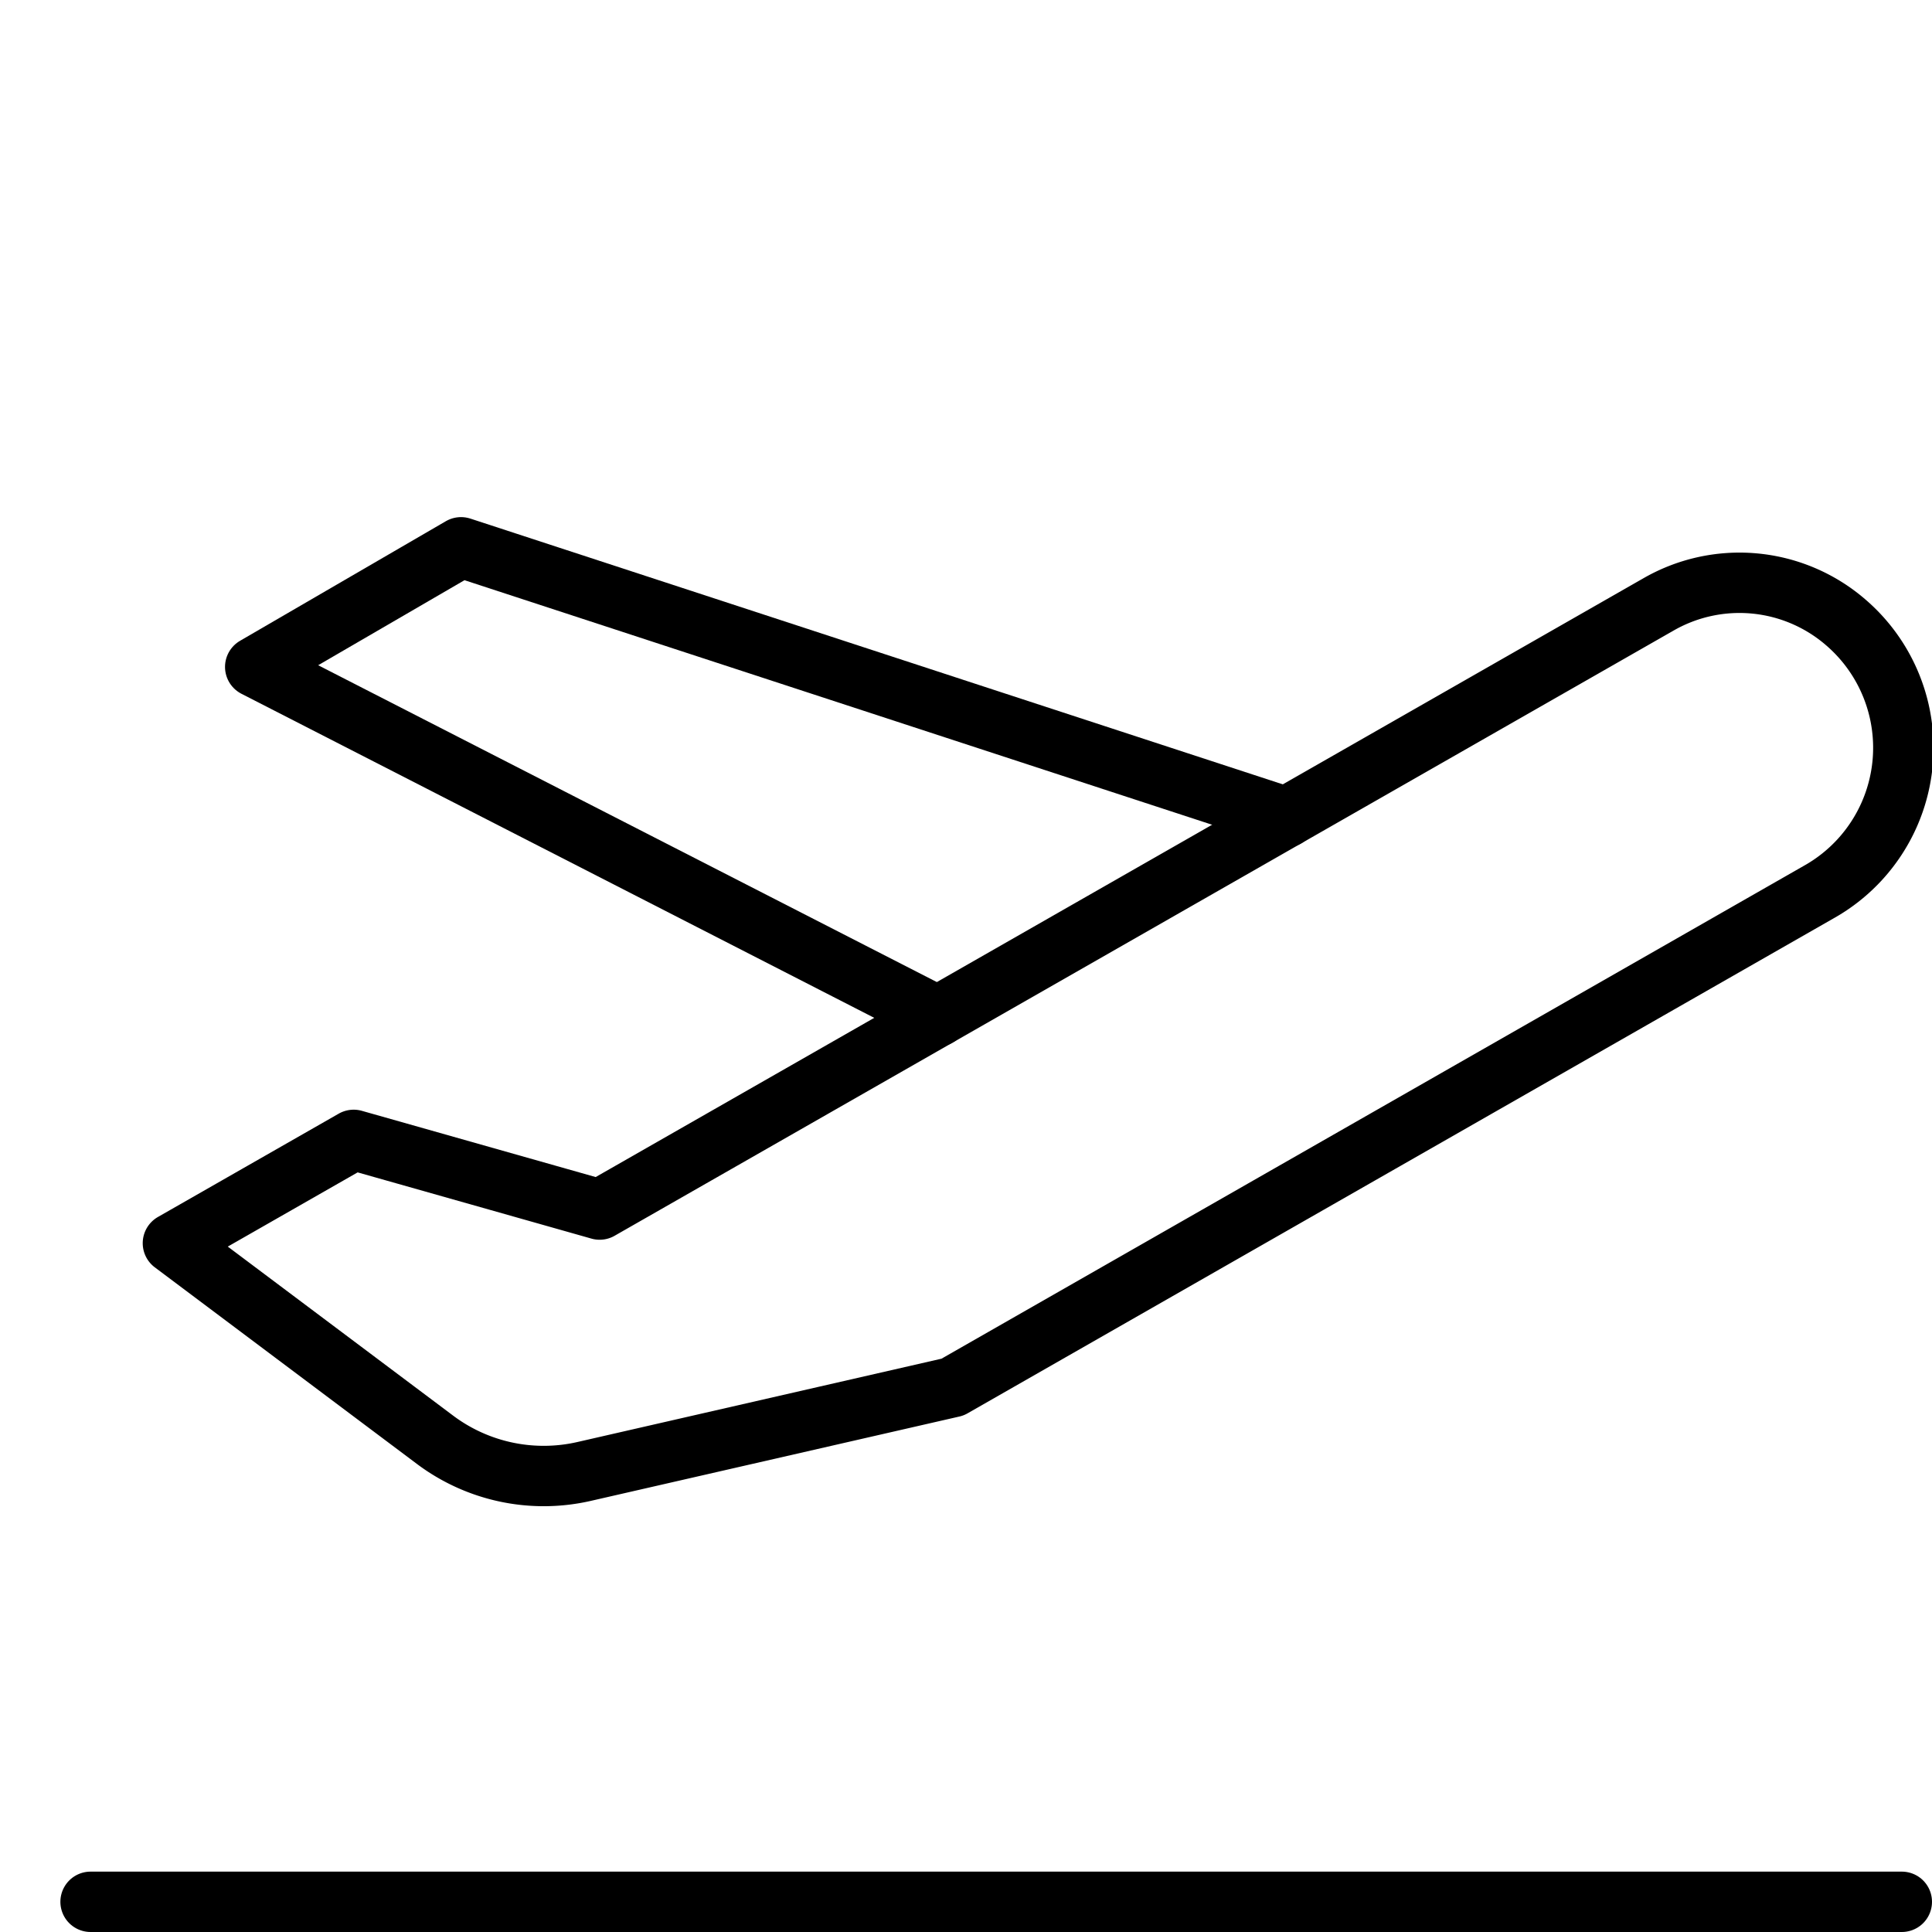 <svg xmlns="http://www.w3.org/2000/svg" viewBox="0 0 32 32"><title>take off</title><g stroke-linecap="round" stroke-width="1" fill="none" stroke="#000000" stroke-linejoin="round" class="nc-icon-wrapper" transform="translate(0.5 0.5)"><polyline data-cap="butt" points="20.804 13.036 7.136 8.565 3.727 10.546 15.031 16.335"></polyline><path d="M15.278,22.475l14.347-8.2a2.739,2.739,0,0,0,.44-4.472,2.69,2.69,0,0,0-3.119-.278l-.027.015L9.432,19.534,5.358,18.38,2.364,20.091l4.341,3.256a3,3,0,0,0,2.469.525Z"></path><line x1="1" y1="31" x2="31" y2="31" stroke="#000000"></line></g></svg>